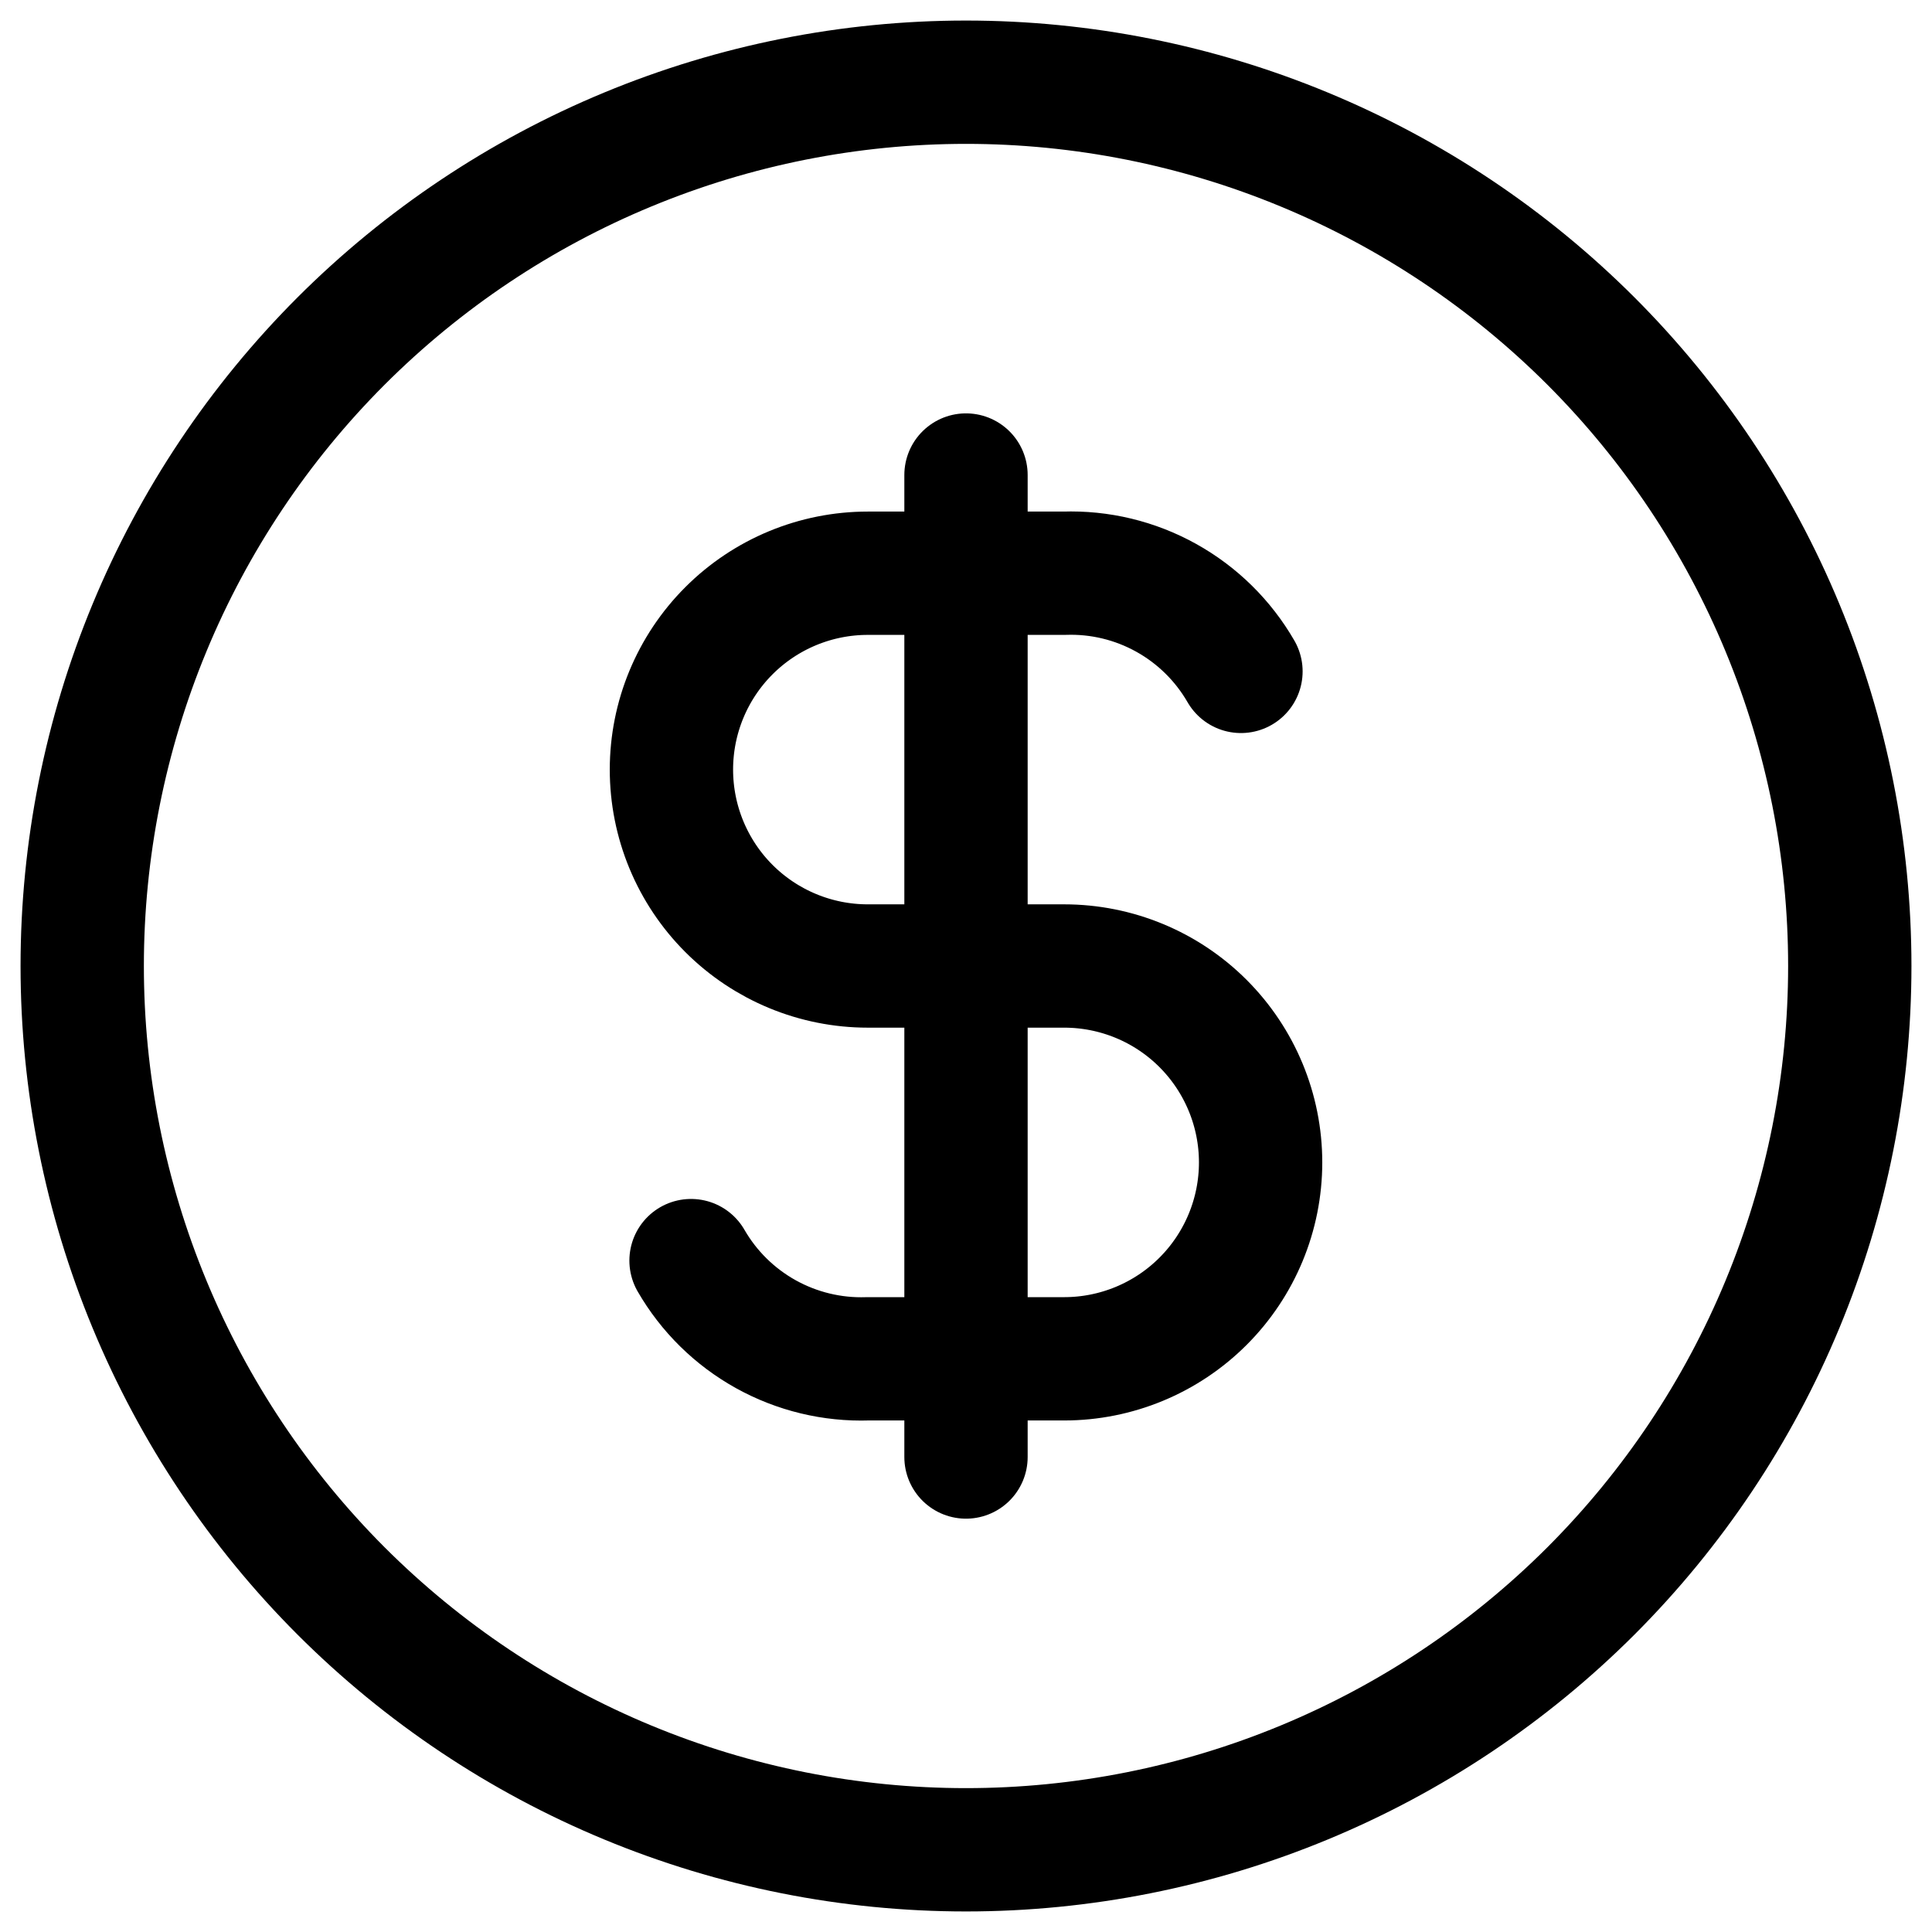 <?xml version="1.0" encoding="UTF-8"?> <svg xmlns="http://www.w3.org/2000/svg" width="47" height="47" viewBox="0 0 47 47" fill="none"><path d="M2 23.5C2 26.323 2.556 29.119 3.637 31.728C4.717 34.336 6.301 36.706 8.297 38.703C10.294 40.699 12.664 42.283 15.272 43.363C17.881 44.444 20.677 45 23.5 45C26.323 45 29.119 44.444 31.728 43.363C34.336 42.283 36.706 40.699 38.703 38.703C40.699 36.706 42.283 34.336 43.363 31.728C44.444 29.119 45 26.323 45 23.5C45 20.677 44.444 17.881 43.363 15.272C42.283 12.664 40.699 10.294 38.703 8.297C36.706 6.301 34.336 4.717 31.728 3.637C29.119 2.556 26.323 2 23.5 2C20.677 2 17.881 2.556 15.272 3.637C12.664 4.717 10.294 6.301 8.297 8.297C6.301 10.294 4.717 12.664 3.637 15.272C2.556 17.881 2 20.677 2 23.5Z" stroke="black" stroke-width="3" stroke-linecap="round" stroke-linejoin="round"></path><path d="M30.189 16.333C29.756 15.583 29.128 14.964 28.37 14.543C27.613 14.122 26.755 13.915 25.889 13.945H21.111C19.844 13.945 18.629 14.448 17.733 15.344C16.837 16.24 16.334 17.455 16.334 18.722C16.334 19.989 16.837 21.205 17.733 22.101C18.629 22.997 19.844 23.5 21.111 23.5H25.889C27.156 23.5 28.371 24.003 29.267 24.899C30.163 25.796 30.667 27.011 30.667 28.278C30.667 29.545 30.163 30.76 29.267 31.656C28.371 32.552 27.156 33.056 25.889 33.056H21.111C20.245 33.085 19.388 32.878 18.63 32.457C17.873 32.036 17.244 31.418 16.811 30.667M23.5 11.556V35.445" stroke="black" stroke-width="3" stroke-linecap="round" stroke-linejoin="round"></path></svg> 
